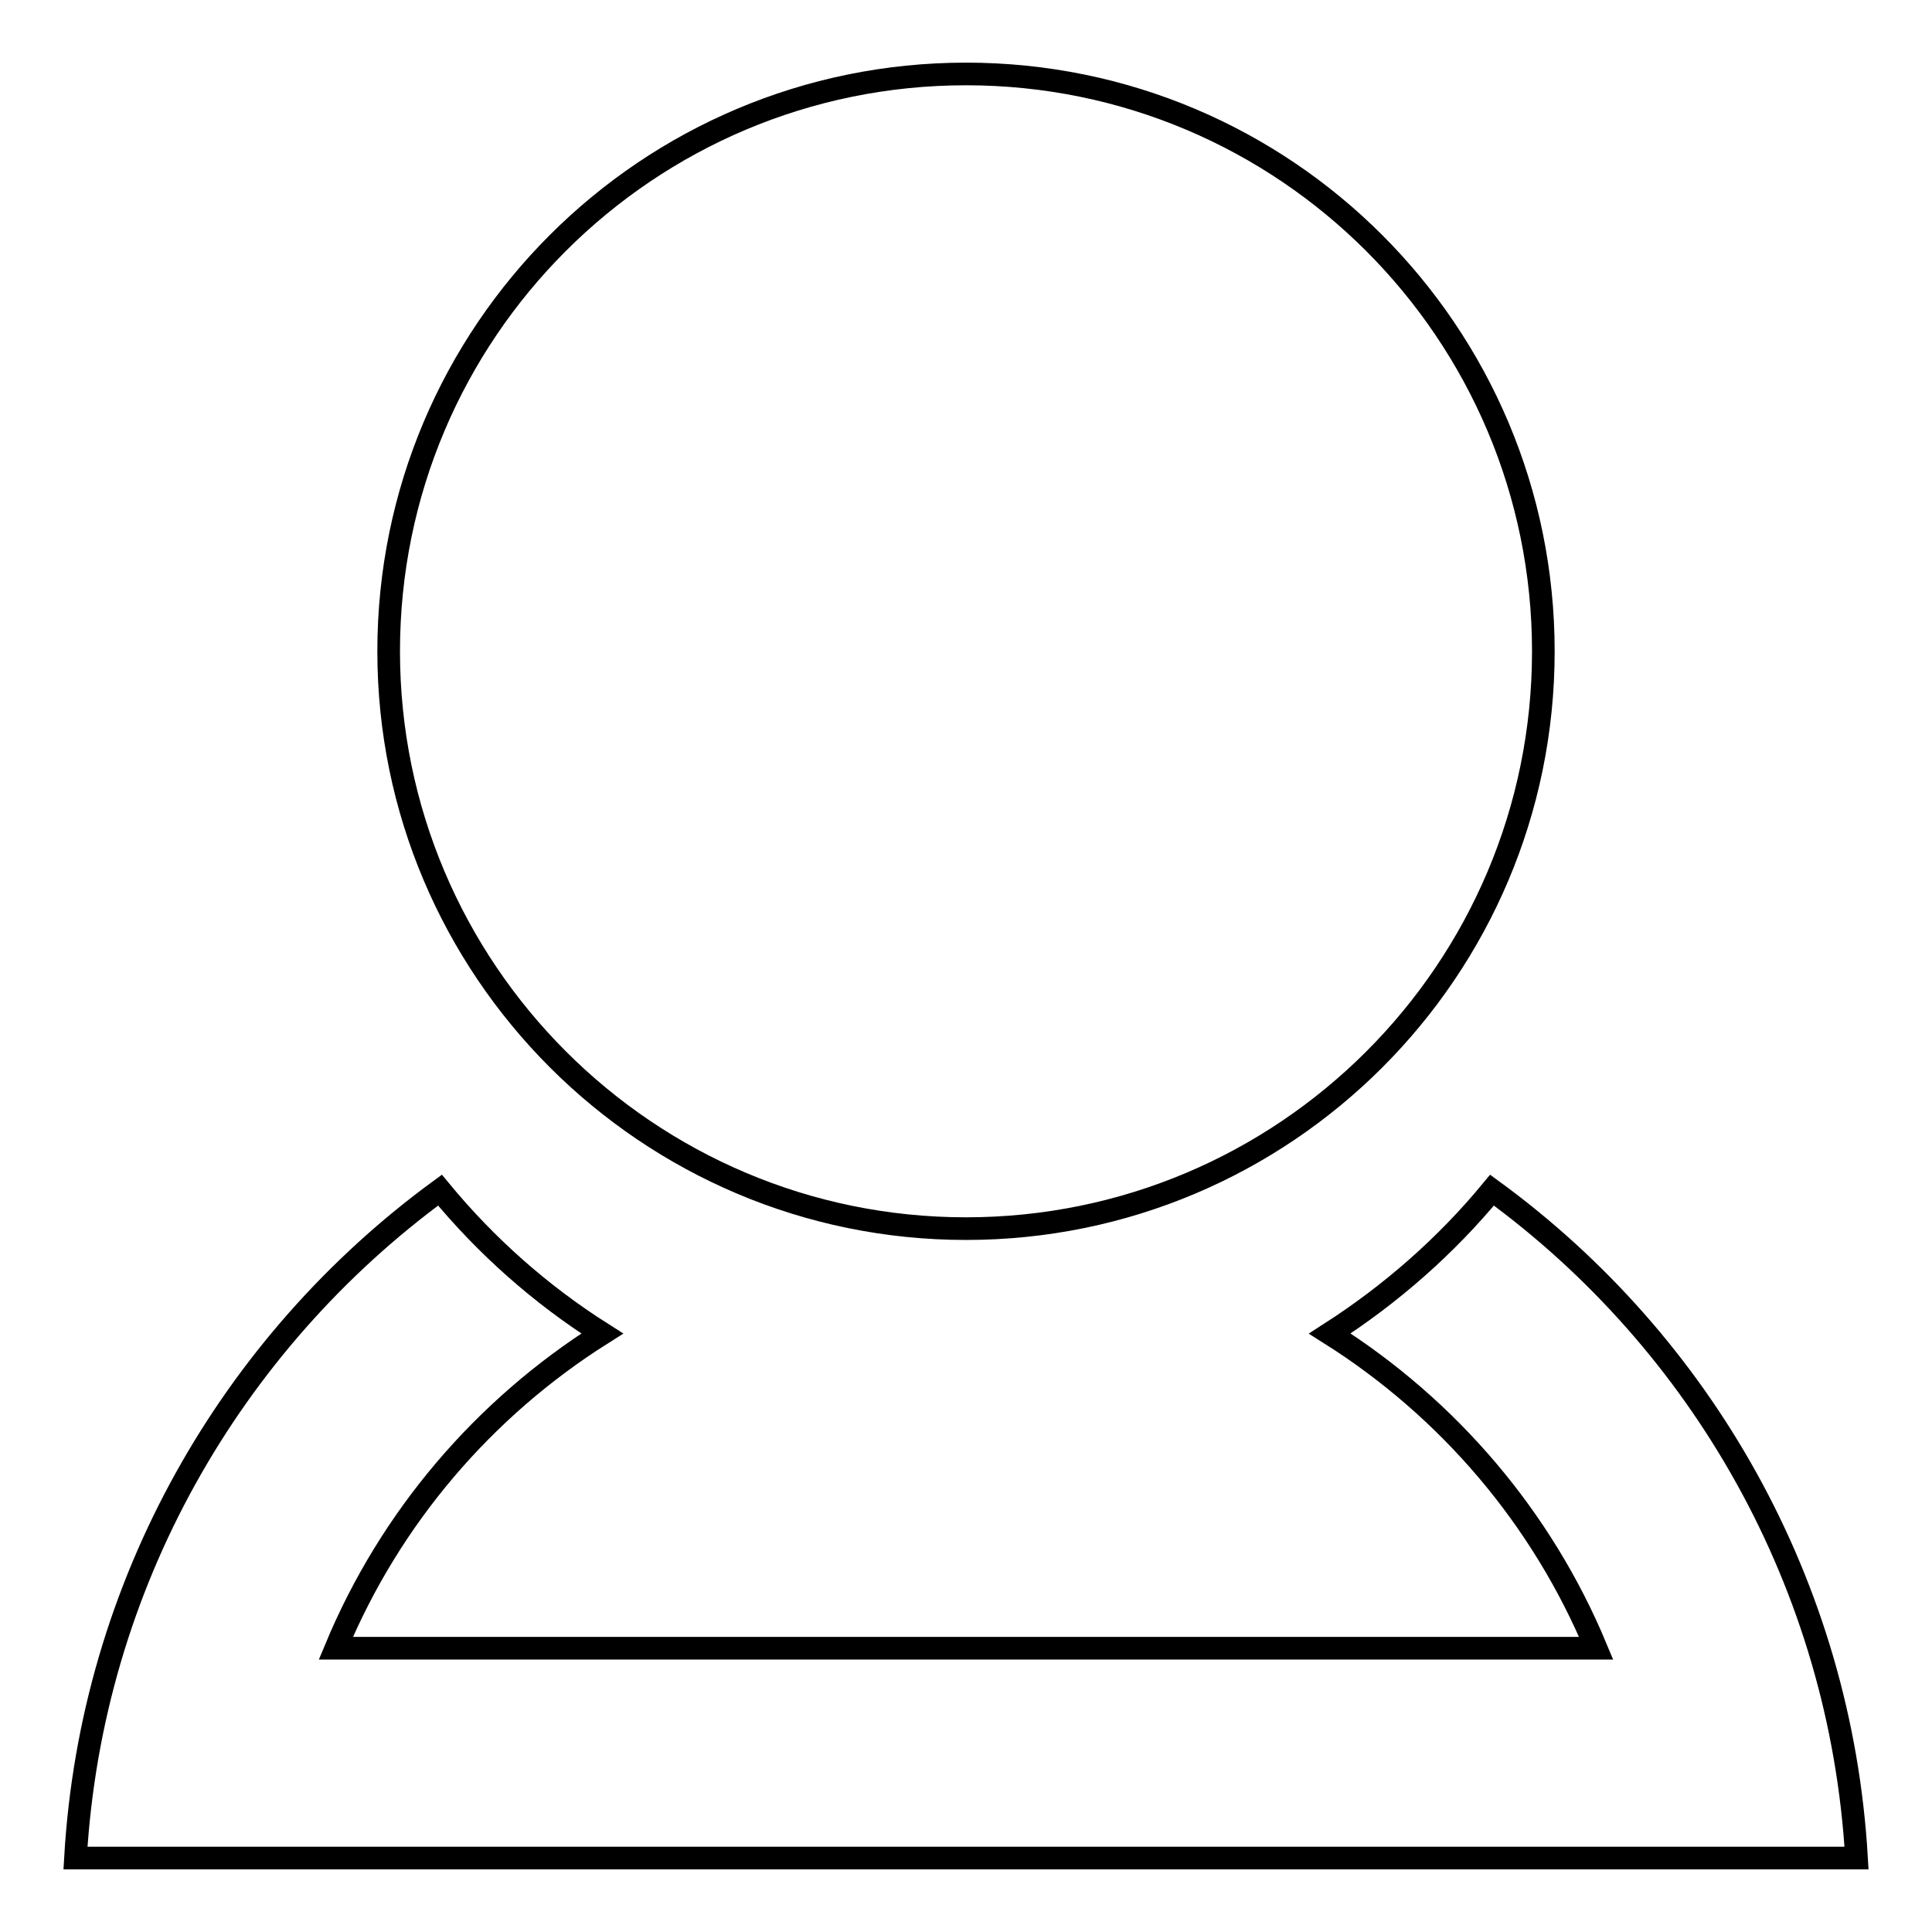 <?xml version="1.0" encoding="utf-8"?>
<!-- Svg Vector Icons : http://www.onlinewebfonts.com/icon -->
<!DOCTYPE svg PUBLIC "-//W3C//DTD SVG 1.1//EN" "http://www.w3.org/Graphics/SVG/1.1/DTD/svg11.dtd">
<svg version="1.1" xmlns="http://www.w3.org/2000/svg" xmlns:xlink="http://www.w3.org/1999/xlink" x="0px" y="0px" viewBox="0 0 256 256" enable-background="new 0 0 256 256" xml:space="preserve">
<g><g><path stroke-width="3" fill-opacity="0" stroke="#000000"  d="M225.2,246.2H246c-2.1-36.3-20.6-68.3-48.3-88.5c-6.1,7.4-13.4,13.8-21.5,19c15.7,9.9,28.1,24.4,35.3,41.7h-167c7.2-17.3,19.6-31.8,35.3-41.7c-8.2-5.2-15.4-11.6-21.5-19c-27.6,20.2-46.2,52.2-48.3,88.5h20.8H225.2z M128,162.8c42.2,0,76.5-34.2,76.5-76.5c0-42.2-34.2-76.5-76.5-76.5c-42.2,0-76.5,34.2-76.5,76.5C51.5,128.5,85.8,162.8,128,162.8z"/></g></g>
</svg>